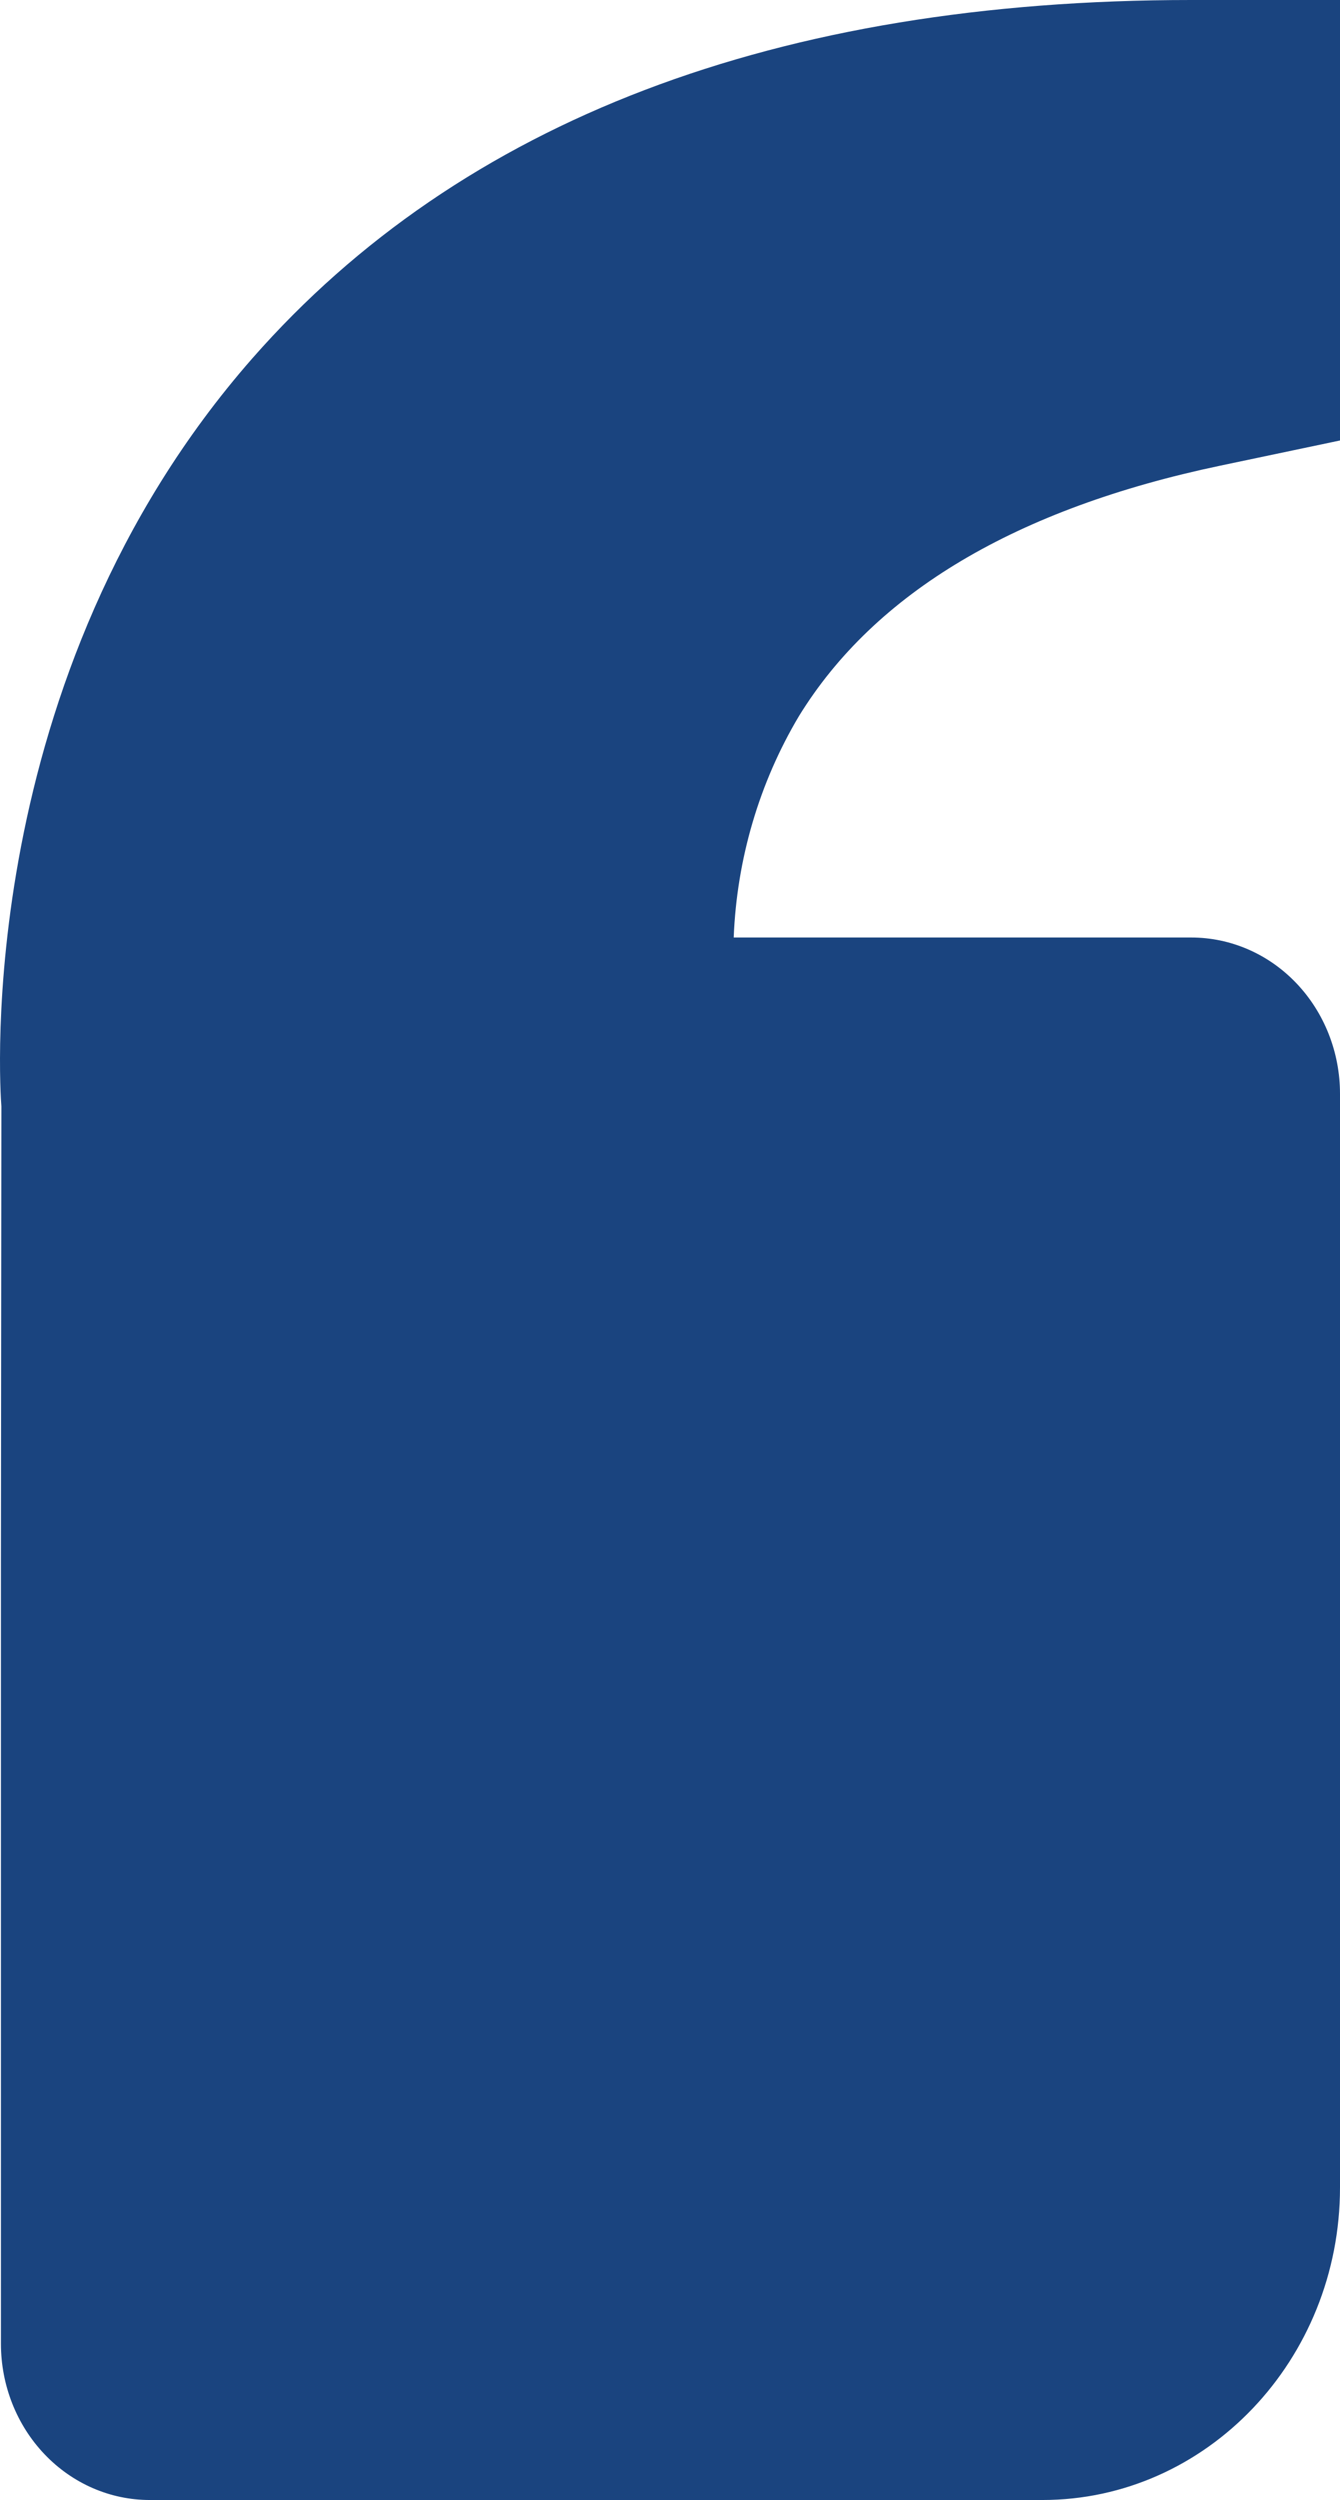 <?xml version="1.0" encoding="utf-8"?>
<svg xmlns="http://www.w3.org/2000/svg" fill="none" height="100%" overflow="visible" preserveAspectRatio="none" style="display: block;" viewBox="0 0 59 110" width="100%">
<path d="M11.119 15.758C20.31 5.301 34.218 0 52.449 0H59V19.381L53.733 20.488C44.758 22.371 38.515 26.077 35.174 31.515C33.43 34.444 32.441 37.799 32.305 41.25H52.449C54.187 41.25 55.853 41.974 57.081 43.264C58.31 44.553 59 46.302 59 48.125V96.25C59 103.833 53.124 110 45.898 110H6.592C4.855 110 3.188 109.276 1.96 107.986C0.731 106.697 0.041 104.948 0.041 103.125V68.75L0.061 48.682C0.002 47.919 -1.243 29.837 11.119 15.758Z" fill="#1A447F" id="Vector"/>
</svg>